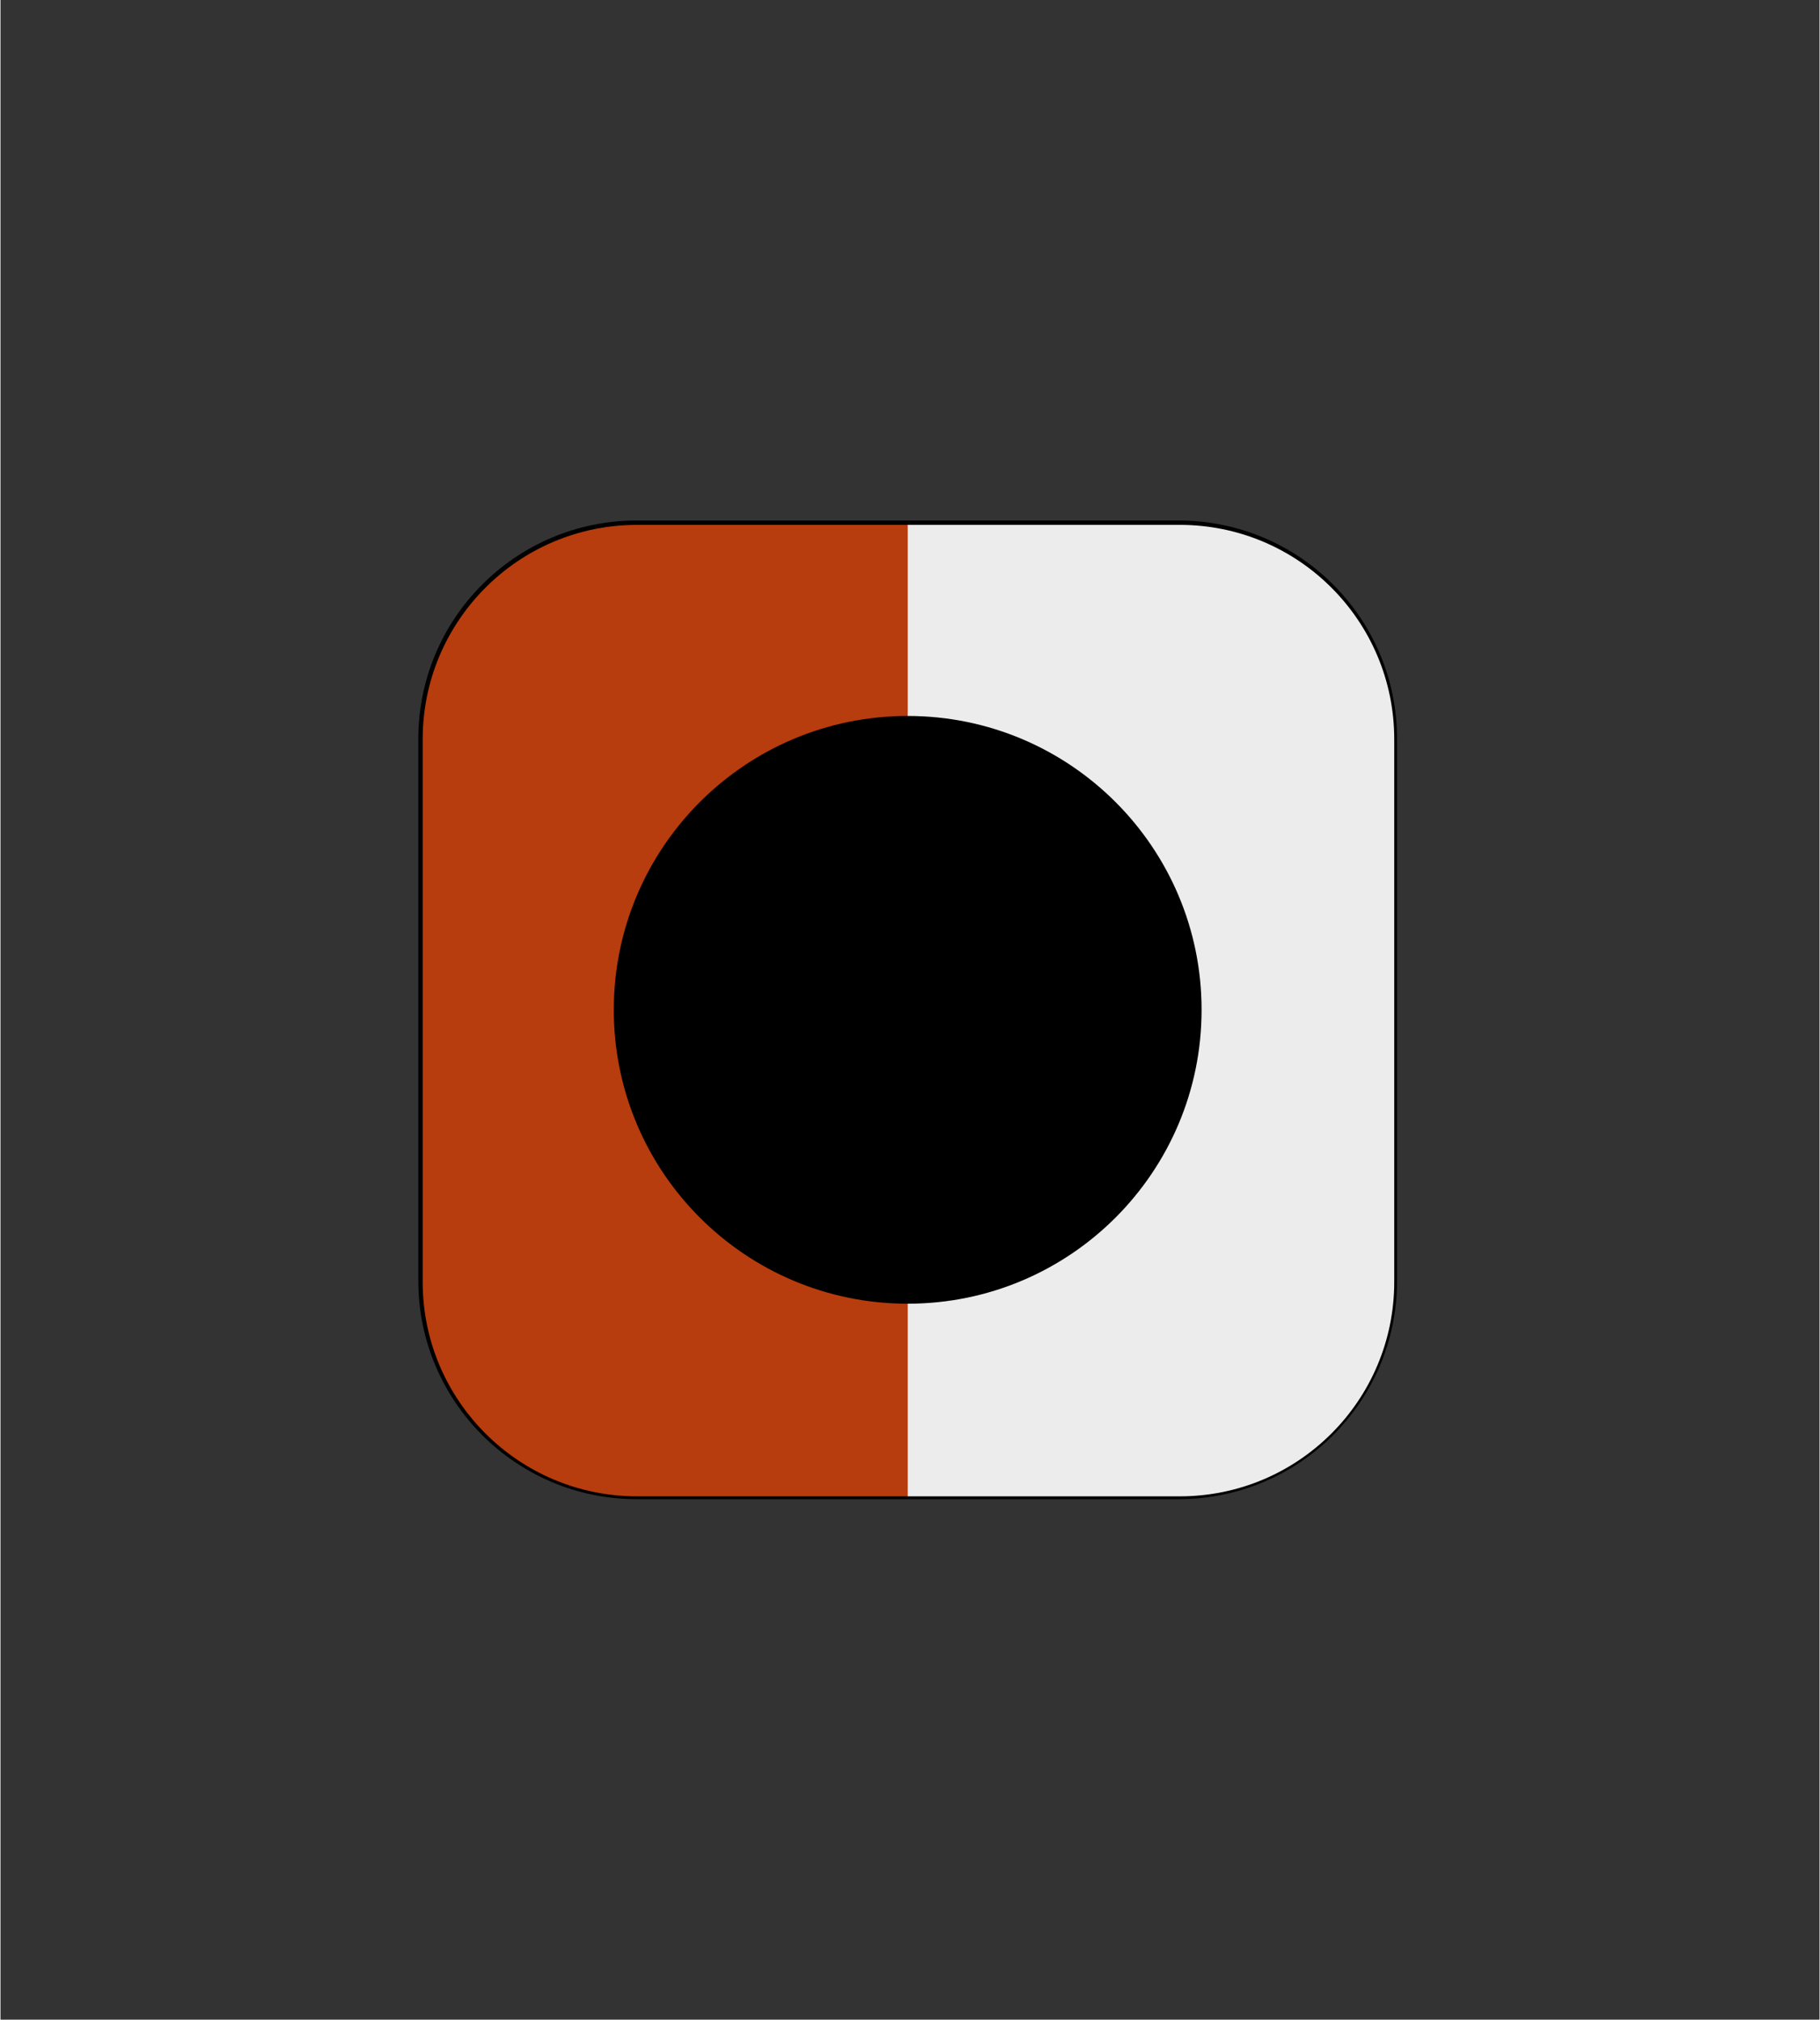 <svg xmlns="http://www.w3.org/2000/svg" xmlns:xlink="http://www.w3.org/1999/xlink" width="519" viewBox="0 0 389.04 432" height="576" preserveAspectRatio="xMidYMid meet"><rect x="0" y="0" width="389.04" height="432" fill="#333333" stroke="none"/><defs><clipPath id="9102699d34"><path d="M 89.594 111.562 L 298.461 111.562 L 298.461 320.43 L 89.594 320.43 Z M 89.594 111.562 " clip-rule="nonzero"></path></clipPath><clipPath id="507b070859"><path d="M 89.359 158.055 L 89.359 273.938 C 89.359 299.742 110.277 320.664 136.086 320.664 L 251.965 320.664 C 277.773 320.664 298.691 299.742 298.691 273.938 L 298.691 158.055 C 298.691 132.25 277.773 111.332 251.965 111.332 L 136.086 111.332 C 110.277 111.332 89.359 132.25 89.359 158.055 Z M 89.359 158.055 " clip-rule="nonzero"></path></clipPath><clipPath id="e9831e8433"><path d="M 136.367 111.609 L 251.688 111.609 C 277.492 111.609 298.414 132.531 298.414 158.336 L 298.414 273.656 C 298.414 299.465 277.492 320.383 251.688 320.383 L 136.367 320.383 C 110.559 320.383 89.641 299.465 89.641 273.656 L 89.641 158.336 C 89.641 132.531 110.559 111.609 136.367 111.609 Z M 136.367 111.609 " clip-rule="nonzero"></path></clipPath><clipPath id="61b4fbfd37"><path d="M 89.594 111.562 L 194.027 111.562 L 194.027 320.43 L 89.594 320.43 Z M 89.594 111.562 " clip-rule="nonzero"></path></clipPath><clipPath id="db940b04a7"><path d="M 89.359 158.055 L 89.359 273.938 C 89.359 299.742 110.277 320.664 136.086 320.664 L 251.965 320.664 C 277.773 320.664 298.691 299.742 298.691 273.938 L 298.691 158.055 C 298.691 132.25 277.773 111.332 251.965 111.332 L 136.086 111.332 C 110.277 111.332 89.359 132.25 89.359 158.055 Z M 89.359 158.055 " clip-rule="nonzero"></path></clipPath><clipPath id="44ea057441"><path d="M 136.367 111.609 L 251.688 111.609 C 277.492 111.609 298.414 132.531 298.414 158.336 L 298.414 273.656 C 298.414 299.465 277.492 320.383 251.688 320.383 L 136.367 320.383 C 110.559 320.383 89.641 299.465 89.641 273.656 L 89.641 158.336 C 89.641 132.531 110.559 111.609 136.367 111.609 Z M 136.367 111.609 " clip-rule="nonzero"></path></clipPath><clipPath id="6c566939c5"><path d="M 194.027 153.695 L 256.328 153.695 L 256.328 278.297 L 194.027 278.297 Z M 194.027 153.695 " clip-rule="nonzero"></path></clipPath><clipPath id="3ccf0e7761"><path d="M 89.359 158.055 L 89.359 273.938 C 89.359 299.742 110.277 320.664 136.086 320.664 L 251.965 320.664 C 277.773 320.664 298.691 299.742 298.691 273.938 L 298.691 158.055 C 298.691 132.25 277.773 111.332 251.965 111.332 L 136.086 111.332 C 110.277 111.332 89.359 132.25 89.359 158.055 Z M 89.359 158.055 " clip-rule="nonzero"></path></clipPath><clipPath id="9144936ef8"><path d="M 136.367 111.609 L 251.688 111.609 C 277.492 111.609 298.414 132.531 298.414 158.336 L 298.414 273.656 C 298.414 299.465 277.492 320.383 251.688 320.383 L 136.367 320.383 C 110.559 320.383 89.641 299.465 89.641 273.656 L 89.641 158.336 C 89.641 132.531 110.559 111.609 136.367 111.609 Z M 136.367 111.609 " clip-rule="nonzero"></path></clipPath><clipPath id="9cf4846388"><path d="M 131.723 153.695 L 194.027 153.695 L 194.027 278.297 L 131.723 278.297 Z M 131.723 153.695 " clip-rule="nonzero"></path></clipPath><clipPath id="fb6f4f4960"><path d="M 89.359 158.055 L 89.359 273.938 C 89.359 299.742 110.277 320.664 136.086 320.664 L 251.965 320.664 C 277.773 320.664 298.691 299.742 298.691 273.938 L 298.691 158.055 C 298.691 132.25 277.773 111.332 251.965 111.332 L 136.086 111.332 C 110.277 111.332 89.359 132.25 89.359 158.055 Z M 89.359 158.055 " clip-rule="nonzero"></path></clipPath><clipPath id="c1dde4e01b"><path d="M 136.367 111.609 L 251.688 111.609 C 277.492 111.609 298.414 132.531 298.414 158.336 L 298.414 273.656 C 298.414 299.465 277.492 320.383 251.688 320.383 L 136.367 320.383 C 110.559 320.383 89.641 299.465 89.641 273.656 L 89.641 158.336 C 89.641 132.531 110.559 111.609 136.367 111.609 Z M 136.367 111.609 " clip-rule="nonzero"></path></clipPath><clipPath id="15ea310f93"><path d="M 89.359 111.332 L 298.691 111.332 L 298.691 320.664 L 89.359 320.664 Z M 89.359 111.332 " clip-rule="nonzero"></path></clipPath><clipPath id="f6babd4ac4"><path d="M 89.359 158.055 L 89.359 273.938 C 89.359 299.742 110.277 320.664 136.086 320.664 L 251.965 320.664 C 277.773 320.664 298.691 299.742 298.691 273.938 L 298.691 158.055 C 298.691 132.25 277.773 111.332 251.965 111.332 L 136.086 111.332 C 110.277 111.332 89.359 132.25 89.359 158.055 Z M 89.359 158.055 " clip-rule="nonzero"></path></clipPath><clipPath id="678d6f54a5"><path d="M 89.359 158.055 L 89.359 273.938 C 89.359 299.742 110.277 320.664 136.086 320.664 L 251.965 320.664 C 277.773 320.664 298.691 299.742 298.691 273.938 L 298.691 158.055 C 298.691 132.25 277.773 111.332 251.965 111.332 L 136.086 111.332 C 110.277 111.332 89.359 132.25 89.359 158.055 Z M 89.359 158.055 " clip-rule="nonzero"></path></clipPath><clipPath id="cf6c8580c2"><path d="M 131.168 153.141 L 256.883 153.141 L 256.883 278.855 L 131.168 278.855 Z M 131.168 153.141 " clip-rule="nonzero"></path></clipPath><clipPath id="1ff60d1982"><path d="M 194.027 153.141 C 159.312 153.141 131.168 181.281 131.168 215.996 C 131.168 250.711 159.312 278.855 194.027 278.855 C 228.742 278.855 256.883 250.711 256.883 215.996 C 256.883 181.281 228.742 153.141 194.027 153.141 Z M 194.027 153.141 " clip-rule="nonzero"></path></clipPath></defs><g clip-path="url(#9102699d34)"><g clip-path="url(#507b070859)"><g clip-path="url(#e9831e8433)"><path fill="#ececec" d="M 89.359 111.332 L 298.691 111.332 L 298.691 320.664 L 89.359 320.664 Z M 89.359 111.332 " fill-opacity="1" fill-rule="nonzero"></path></g></g></g><g clip-path="url(#61b4fbfd37)"><g clip-path="url(#db940b04a7)"><g clip-path="url(#44ea057441)"><path fill="#b73c0e" d="M 89.359 111.332 L 194.027 111.332 L 194.027 320.664 L 89.359 320.664 Z M 89.359 111.332 " fill-opacity="1" fill-rule="nonzero"></path></g></g></g><g clip-path="url(#6c566939c5)"><g clip-path="url(#3ccf0e7761)"><g clip-path="url(#9144936ef8)"><path fill="#000000" d="M 256.219 215.996 C 256.219 217.016 256.195 218.031 256.145 219.051 C 256.094 220.066 256.02 221.078 255.922 222.094 C 255.82 223.105 255.695 224.117 255.547 225.125 C 255.398 226.129 255.223 227.133 255.023 228.129 C 254.824 229.129 254.602 230.121 254.355 231.109 C 254.109 232.098 253.836 233.078 253.543 234.051 C 253.246 235.023 252.926 235.992 252.582 236.949 C 252.242 237.906 251.875 238.855 251.484 239.797 C 251.094 240.738 250.684 241.668 250.25 242.59 C 249.812 243.508 249.355 244.418 248.875 245.312 C 248.395 246.211 247.895 247.098 247.371 247.969 C 246.848 248.844 246.305 249.703 245.738 250.551 C 245.172 251.395 244.586 252.227 243.98 253.047 C 243.375 253.863 242.746 254.664 242.102 255.453 C 241.457 256.238 240.793 257.008 240.109 257.762 C 239.426 258.52 238.723 259.254 238.004 259.973 C 237.285 260.695 236.547 261.395 235.793 262.078 C 235.039 262.762 234.27 263.426 233.48 264.074 C 232.695 264.719 231.891 265.344 231.074 265.949 C 230.258 266.559 229.426 267.145 228.578 267.707 C 227.73 268.273 226.875 268.82 226 269.34 C 225.129 269.863 224.242 270.367 223.344 270.848 C 222.445 271.328 221.539 271.785 220.617 272.219 C 219.695 272.652 218.766 273.066 217.824 273.457 C 216.887 273.844 215.938 274.211 214.98 274.555 C 214.02 274.898 213.055 275.215 212.082 275.512 C 211.105 275.809 210.125 276.078 209.137 276.328 C 208.148 276.574 207.156 276.797 206.16 276.996 C 205.16 277.195 204.16 277.367 203.152 277.516 C 202.145 277.664 201.137 277.793 200.121 277.891 C 199.109 277.992 198.094 278.066 197.078 278.113 C 196.062 278.164 195.043 278.191 194.027 278.191 L 194.027 153.805 C 195.043 153.805 196.062 153.828 197.078 153.879 C 198.094 153.93 199.109 154.004 200.121 154.102 C 201.137 154.203 202.145 154.328 203.152 154.477 C 204.16 154.625 205.16 154.801 206.16 155 C 207.156 155.199 208.148 155.422 209.137 155.668 C 210.125 155.914 211.105 156.188 212.082 156.48 C 213.055 156.777 214.02 157.098 214.98 157.441 C 215.938 157.781 216.887 158.148 217.824 158.539 C 218.766 158.93 219.695 159.34 220.617 159.773 C 221.539 160.211 222.445 160.668 223.344 161.148 C 224.242 161.629 225.129 162.129 226 162.652 C 226.875 163.176 227.73 163.719 228.578 164.285 C 229.426 164.852 230.258 165.438 231.074 166.043 C 231.891 166.648 232.695 167.273 233.48 167.922 C 234.27 168.566 235.039 169.23 235.793 169.914 C 236.547 170.598 237.285 171.301 238.004 172.02 C 238.723 172.738 239.426 173.477 240.109 174.23 C 240.793 174.984 241.457 175.754 242.102 176.543 C 242.746 177.328 243.375 178.133 243.98 178.949 C 244.586 179.766 245.172 180.598 245.738 181.445 C 246.305 182.289 246.848 183.148 247.371 184.023 C 247.895 184.895 248.395 185.781 248.875 186.68 C 249.355 187.578 249.812 188.484 250.25 189.406 C 250.684 190.328 251.094 191.258 251.484 192.195 C 251.875 193.137 252.242 194.086 252.582 195.043 C 252.926 196.004 253.246 196.969 253.543 197.941 C 253.836 198.918 254.109 199.898 254.355 200.887 C 254.602 201.875 254.824 202.863 255.023 203.863 C 255.223 204.863 255.398 205.863 255.547 206.871 C 255.695 207.879 255.82 208.887 255.922 209.902 C 256.02 210.914 256.094 211.93 256.145 212.945 C 256.195 213.961 256.219 214.98 256.219 215.996 Z M 256.219 215.996 " fill-opacity="1" fill-rule="nonzero"></path></g></g></g><g clip-path="url(#9cf4846388)"><g clip-path="url(#fb6f4f4960)"><g clip-path="url(#c1dde4e01b)"><path fill="#000000" d="M 194.027 153.805 L 194.027 278.191 C 193.008 278.191 191.992 278.164 190.973 278.113 C 189.957 278.066 188.945 277.992 187.93 277.891 C 186.918 277.793 185.906 277.664 184.898 277.516 C 183.895 277.367 182.891 277.195 181.895 276.996 C 180.895 276.797 179.902 276.574 178.914 276.328 C 177.926 276.078 176.945 275.809 175.973 275.512 C 175 275.215 174.031 274.898 173.074 274.555 C 172.117 274.211 171.168 273.844 170.227 273.457 C 169.285 273.066 168.355 272.652 167.434 272.219 C 166.516 271.785 165.605 271.328 164.711 270.848 C 163.812 270.367 162.926 269.863 162.055 269.34 C 161.18 268.82 160.32 268.273 159.473 267.707 C 158.629 267.145 157.797 266.559 156.977 265.949 C 156.16 265.344 155.359 264.719 154.57 264.074 C 153.785 263.426 153.016 262.762 152.258 262.078 C 151.504 261.395 150.77 260.695 150.047 259.973 C 149.328 259.254 148.629 258.52 147.945 257.762 C 147.262 257.008 146.598 256.238 145.949 255.453 C 145.305 254.664 144.68 253.863 144.07 253.047 C 143.465 252.227 142.879 251.395 142.316 250.551 C 141.75 249.703 141.203 248.844 140.68 247.969 C 140.16 247.098 139.656 246.211 139.176 245.312 C 138.695 244.418 138.238 243.508 137.805 242.59 C 137.371 241.668 136.957 240.738 136.566 239.797 C 136.18 238.855 135.812 237.906 135.469 236.949 C 135.125 235.992 134.809 235.023 134.512 234.051 C 134.215 233.078 133.945 232.098 133.695 231.109 C 133.449 230.121 133.227 229.129 133.027 228.129 C 132.828 227.133 132.656 226.129 132.504 225.125 C 132.355 224.117 132.23 223.105 132.133 222.094 C 132.031 221.078 131.957 220.066 131.91 219.051 C 131.859 218.031 131.832 217.016 131.832 215.996 C 131.832 214.98 131.859 213.961 131.91 212.945 C 131.957 211.93 132.031 210.914 132.133 209.902 C 132.23 208.887 132.355 207.879 132.504 206.871 C 132.656 205.863 132.828 204.863 133.027 203.863 C 133.227 202.863 133.449 201.875 133.695 200.887 C 133.945 199.898 134.215 198.918 134.512 197.941 C 134.809 196.969 135.125 196.004 135.469 195.043 C 135.812 194.086 136.18 193.137 136.566 192.195 C 136.957 191.258 137.371 190.328 137.805 189.406 C 138.238 188.484 138.695 187.578 139.176 186.68 C 139.656 185.781 140.16 184.895 140.68 184.023 C 141.203 183.148 141.75 182.289 142.316 181.445 C 142.879 180.598 143.465 179.766 144.07 178.949 C 144.68 178.133 145.305 177.328 145.949 176.543 C 146.598 175.754 147.262 174.984 147.945 174.23 C 148.629 173.477 149.328 172.738 150.047 172.02 C 150.77 171.301 151.504 170.598 152.258 169.914 C 153.016 169.23 153.785 168.566 154.57 167.922 C 155.359 167.273 156.16 166.648 156.977 166.043 C 157.797 165.438 158.629 164.852 159.473 164.285 C 160.32 163.719 161.18 163.176 162.055 162.652 C 162.926 162.129 163.812 161.629 164.711 161.148 C 165.605 160.668 166.516 160.211 167.434 159.773 C 168.355 159.34 169.285 158.93 170.227 158.539 C 171.168 158.148 172.117 157.781 173.074 157.441 C 174.031 157.098 175 156.777 175.973 156.48 C 176.945 156.188 177.926 155.914 178.914 155.668 C 179.902 155.422 180.895 155.199 181.895 155 C 182.891 154.801 183.895 154.625 184.902 154.477 C 185.906 154.328 186.918 154.203 187.93 154.102 C 188.945 154.004 189.957 153.93 190.973 153.879 C 191.992 153.828 193.008 153.805 194.027 153.805 Z M 194.027 153.805 " fill-opacity="1" fill-rule="nonzero"></path></g></g></g><g clip-path="url(#15ea310f93)"><g clip-path="url(#f6babd4ac4)"><g clip-path="url(#678d6f54a5)"><path stroke-linecap="butt" transform="matrix(0.234, 0, 0, 0.234, 89.359, 111.33)" fill="none" stroke-linejoin="miter" d="M -0 199.992 L -0 696 C -0 806.45 89.534 896.001 200.001 896.001 L 695.992 896.001 C 806.459 896.001 895.994 806.45 895.994 696 L 895.994 199.992 C 895.994 89.541 806.459 0.007 695.992 0.007 L 200.001 0.007 C 89.534 0.007 -0 89.541 -0 199.992 Z M -0 199.992 " stroke="#000000" stroke-width="8" stroke-opacity="1" stroke-miterlimit="4"></path></g></g></g><g clip-path="url(#cf6c8580c2)"><g clip-path="url(#1ff60d1982)"><path fill="#000000" d="M 131.168 153.141 L 256.883 153.141 L 256.883 278.855 L 131.168 278.855 Z M 131.168 153.141 " fill-opacity="1" fill-rule="nonzero"></path></g></g></svg>